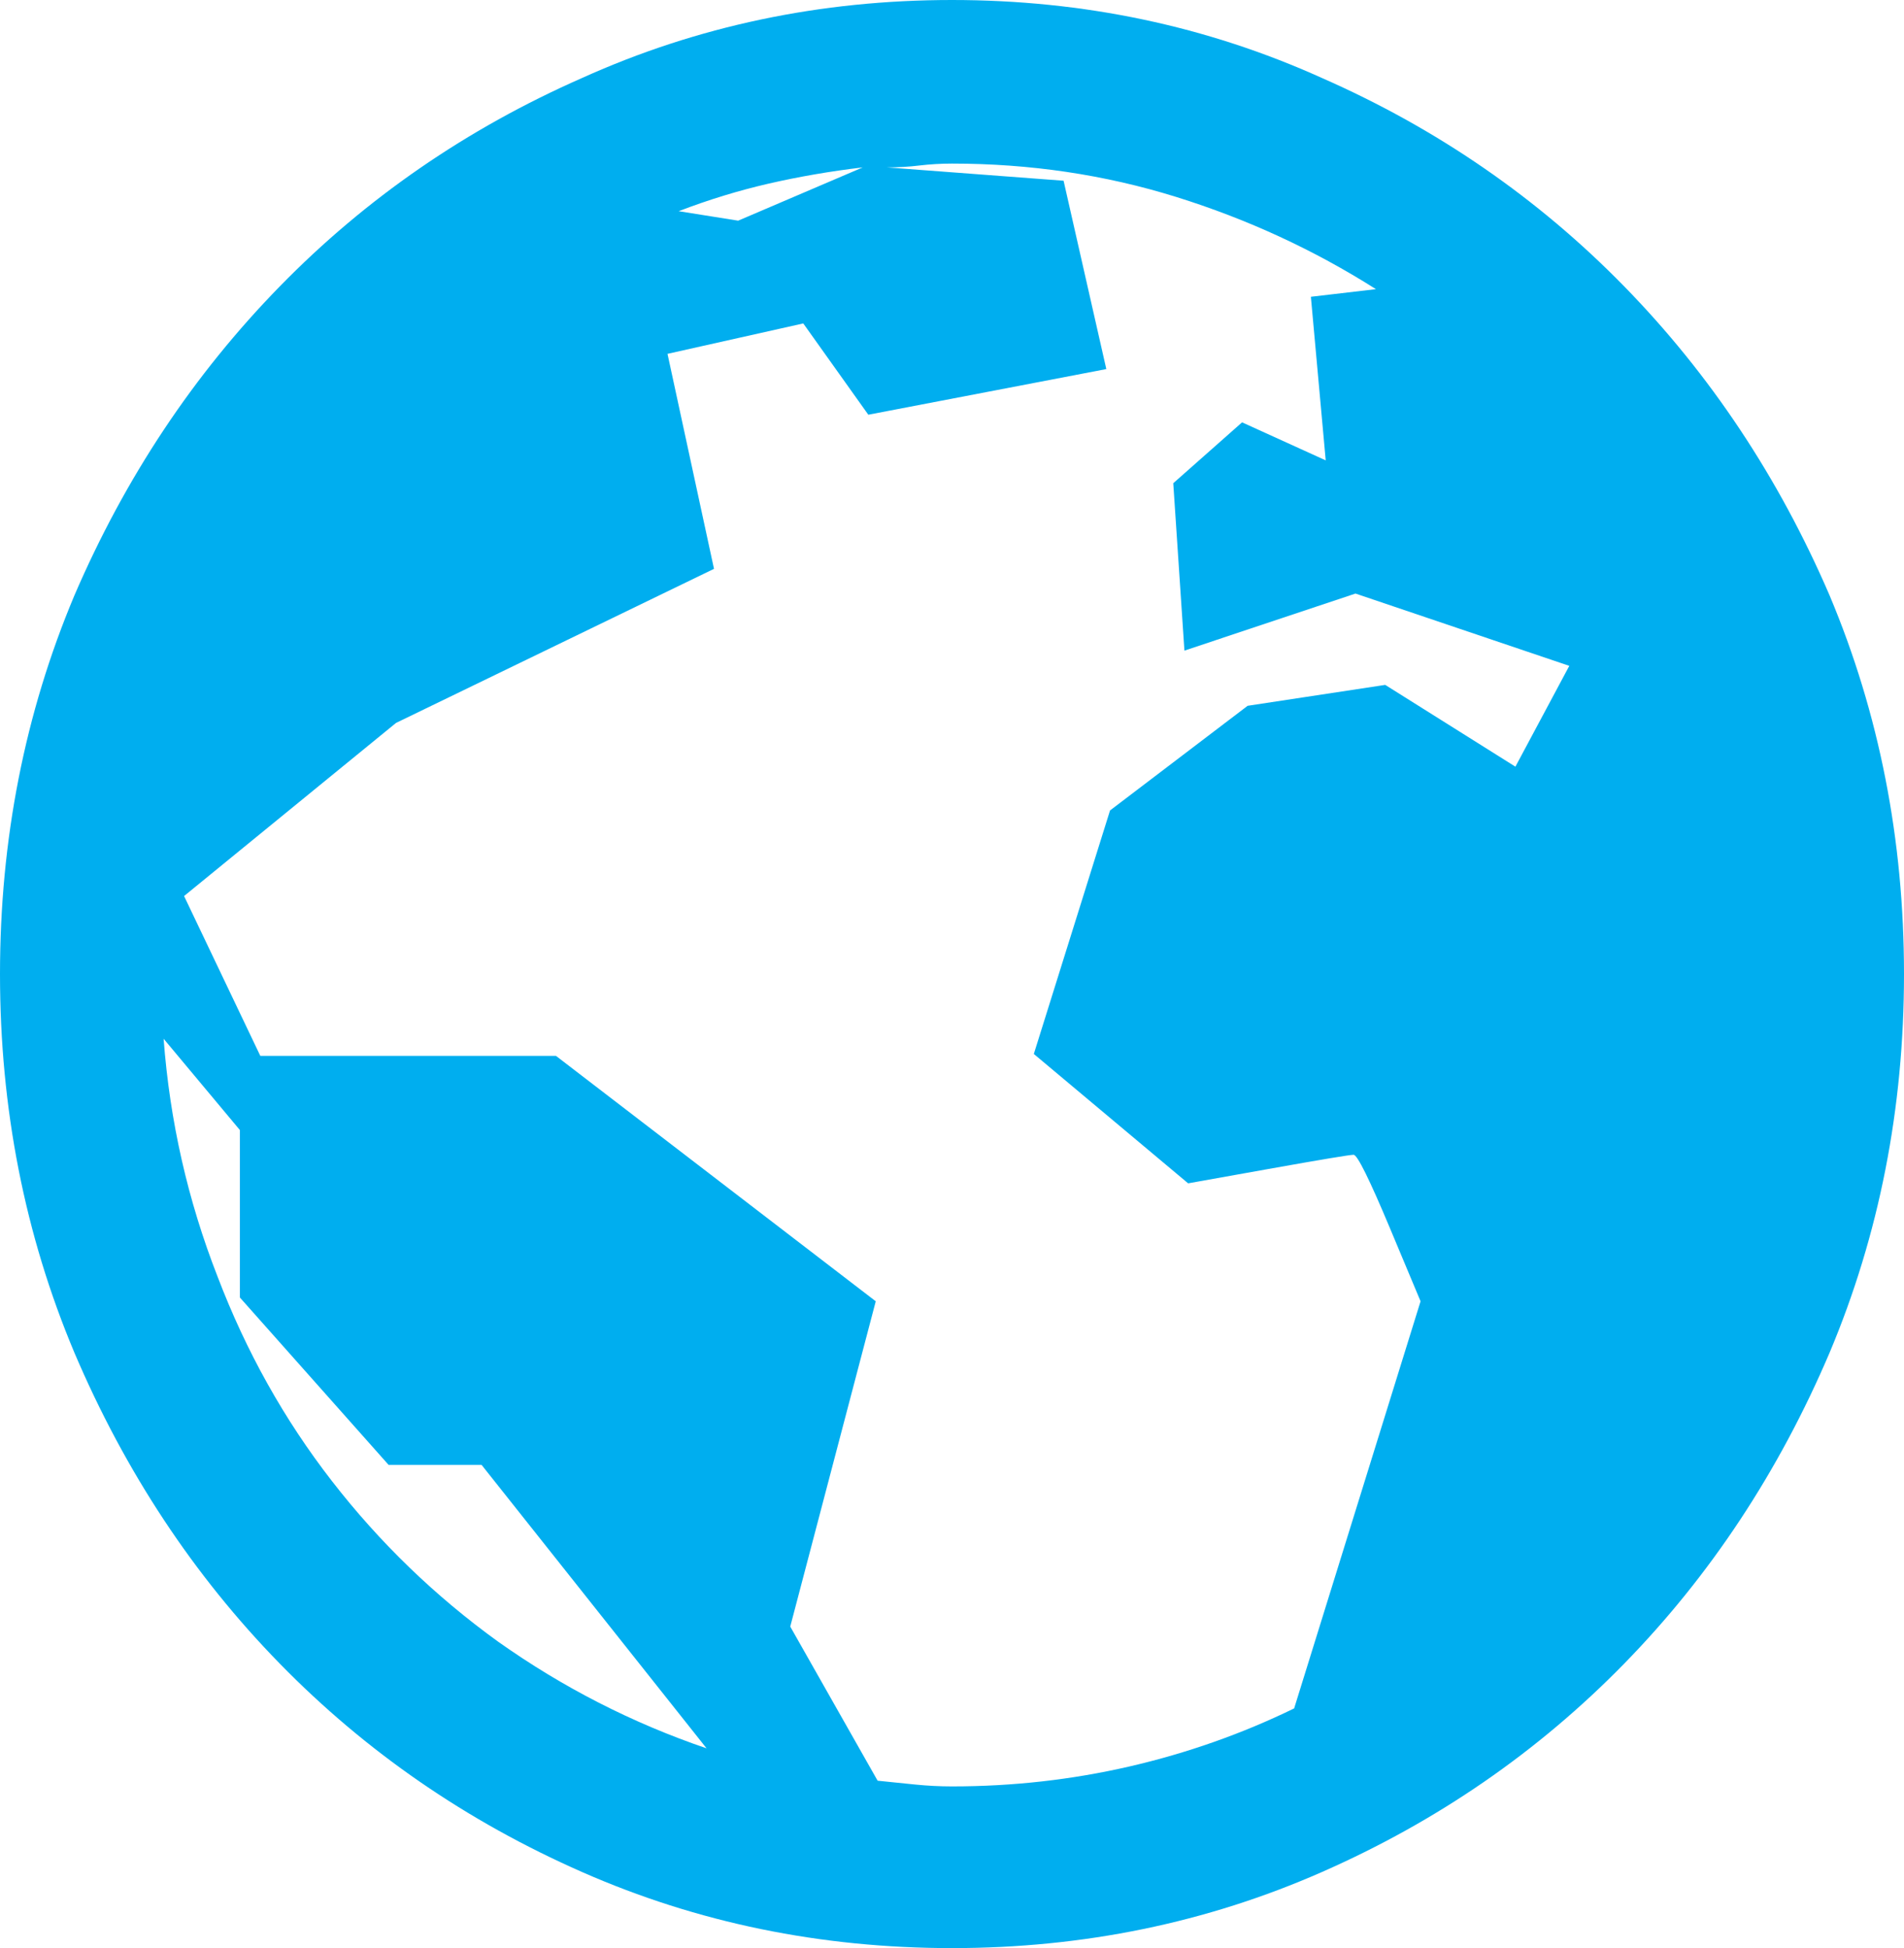 <svg width="43" height="44" viewBox="0 0 43 44" fill="none" xmlns="http://www.w3.org/2000/svg">
<path d="M21.5 0C18.533 0 15.747 0.587 13.144 1.762C10.54 2.908 8.265 4.476 6.32 6.467C4.374 8.458 2.827 10.785 1.68 13.449C0.56 16.113 0 18.963 0 22C0 25.037 0.56 27.887 1.68 30.551C2.827 33.243 4.374 35.585 6.32 37.576C8.265 39.567 10.54 41.135 13.144 42.281C15.747 43.427 18.533 44 21.5 44C24.467 44 27.253 43.427 29.856 42.281C32.46 41.135 34.734 39.567 36.68 37.576C38.626 35.585 40.172 33.243 41.32 30.551C42.44 27.887 43 25.037 43 22C43 18.963 42.44 16.113 41.32 13.449C40.172 10.785 38.626 8.458 36.68 6.467C34.734 4.476 32.46 2.908 29.856 1.762C27.253 0.587 24.467 0 21.5 0ZM21.5 3.695C23.264 3.695 24.95 3.946 26.56 4.447C28.17 4.949 29.674 5.643 31.074 6.531L29.605 6.703L29.94 10.398L28.051 9.539L26.497 10.914L26.749 14.695L30.612 13.406L35.441 15.039L34.224 17.316L31.284 15.469L28.177 15.941L25.069 18.305L23.348 23.805L26.833 26.727L28.639 26.404C29.842 26.189 30.486 26.082 30.57 26.082C30.654 26.082 30.927 26.634 31.389 27.736L32.082 29.391L29.227 38.586C28.051 39.159 26.812 39.596 25.51 39.897C24.209 40.197 22.872 40.348 21.5 40.348C21.22 40.348 20.94 40.333 20.66 40.305L19.82 40.219L17.847 36.738L19.778 29.391L12.556 23.848H5.879L4.157 20.238L8.944 16.328L16.125 12.848L15.075 7.992L18.141 7.305L19.61 9.367L24.985 8.336L24.02 4.082L20.03 3.781C20.282 3.781 20.527 3.767 20.765 3.738C21.003 3.71 21.248 3.695 21.5 3.695ZM19.484 3.781L16.671 4.984L15.327 4.77C15.999 4.512 16.678 4.304 17.364 4.146C18.05 3.989 18.756 3.867 19.484 3.781ZM3.695 23.461L5.417 25.523V29.305L8.776 33.086H10.876L15.957 39.488C14.277 38.915 12.71 38.113 11.254 37.082C9.826 36.051 8.573 34.84 7.496 33.451C6.418 32.062 5.557 30.522 4.913 28.832C4.241 27.113 3.835 25.323 3.695 23.461Z" fill="#00AEEF"/>
</svg>
